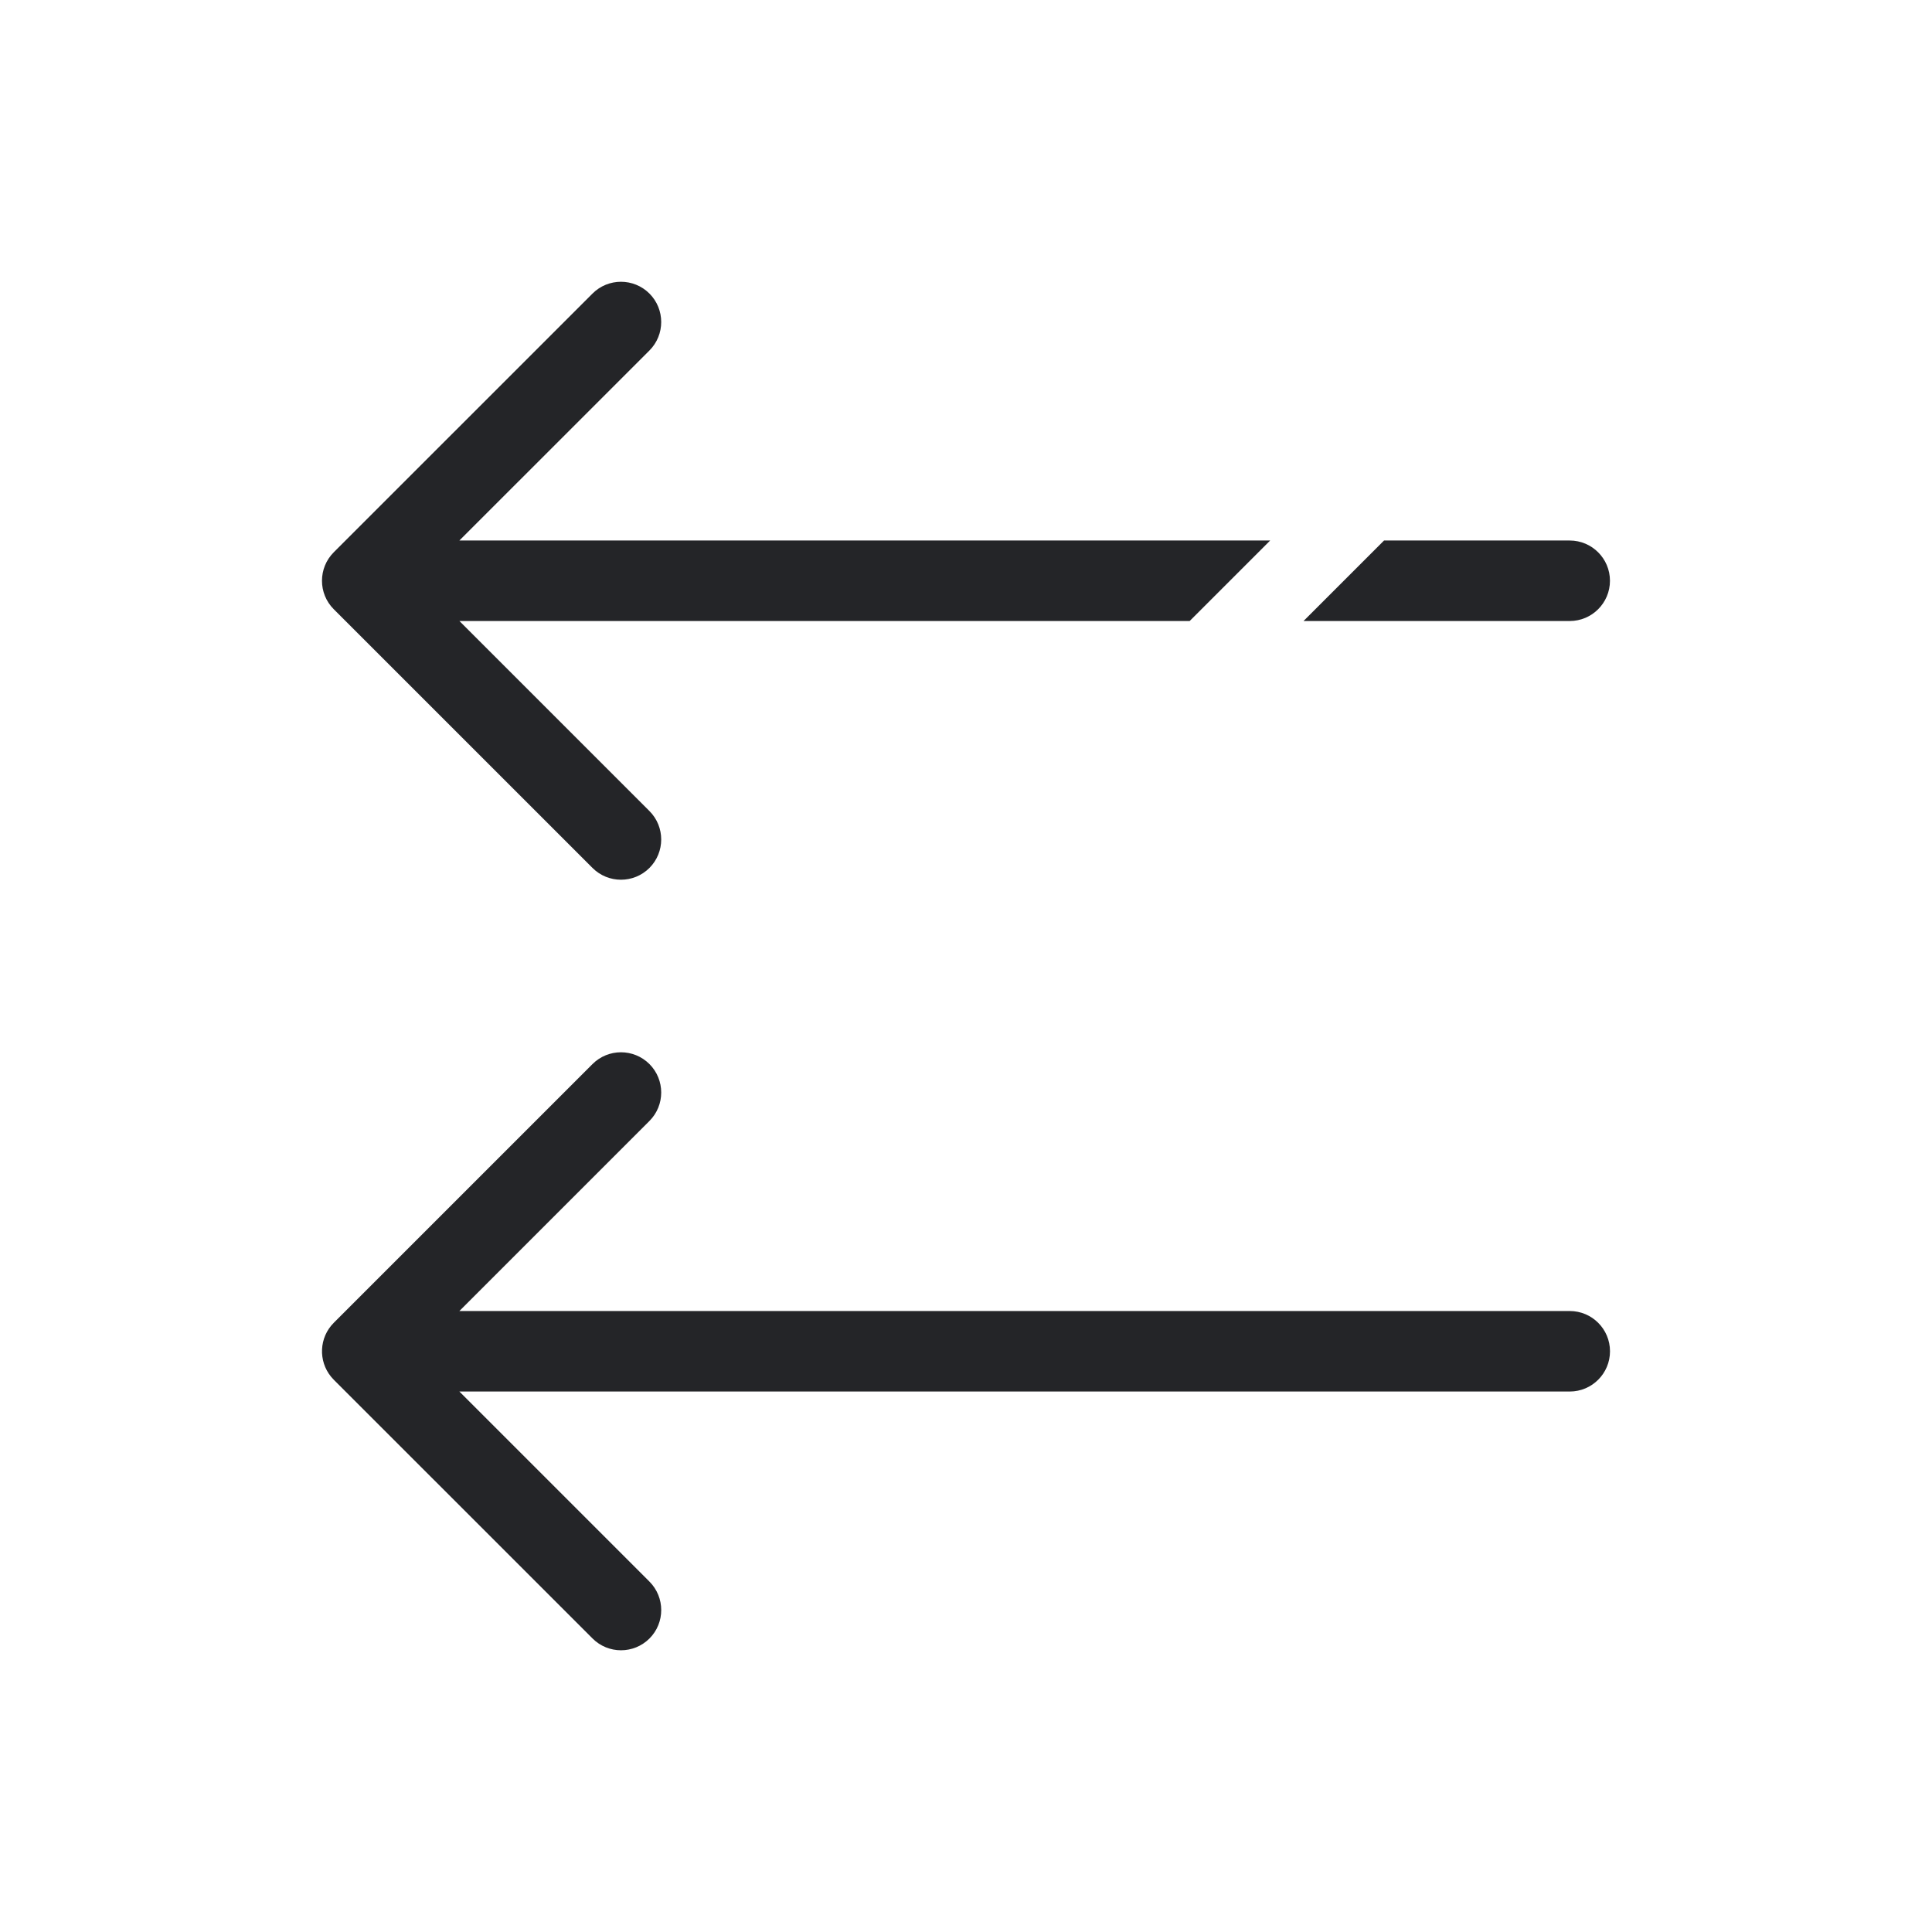 <?xml version="1.0" encoding="UTF-8"?> <svg xmlns="http://www.w3.org/2000/svg" width="48" height="48" viewBox="0 0 48 48" fill="none"><path d="M29.557 15.429L11.414 15.429L16.135 20.15C16.525 20.54 16.525 21.173 16.135 21.564C15.744 21.954 15.111 21.954 14.721 21.564L8.292 15.136C7.902 14.746 7.902 14.112 8.292 13.721L14.721 7.293C15.111 6.903 15.744 6.903 16.135 7.293C16.525 7.684 16.525 8.317 16.135 8.708L11.413 13.429L31.557 13.429L29.557 15.429ZM40 33.572C40 34.124 39.552 34.572 39 34.572L11.413 34.572L16.135 39.294C16.525 39.684 16.526 40.317 16.136 40.708C15.745 41.098 15.112 41.098 14.722 40.708L8.292 34.279L8.224 34.203C7.904 33.81 7.927 33.231 8.292 32.865L14.721 26.436C15.111 26.046 15.744 26.046 16.135 26.436C16.525 26.827 16.525 27.46 16.135 27.85L11.413 32.572L39 32.572C39.552 32.572 40 33.02 40 33.572ZM39.999 14.429C39.999 14.981 39.551 15.429 38.999 15.429L32.386 15.429L34.386 13.429L38.999 13.429C39.551 13.429 39.999 13.877 39.999 14.429Z" fill="#242528"></path></svg> 